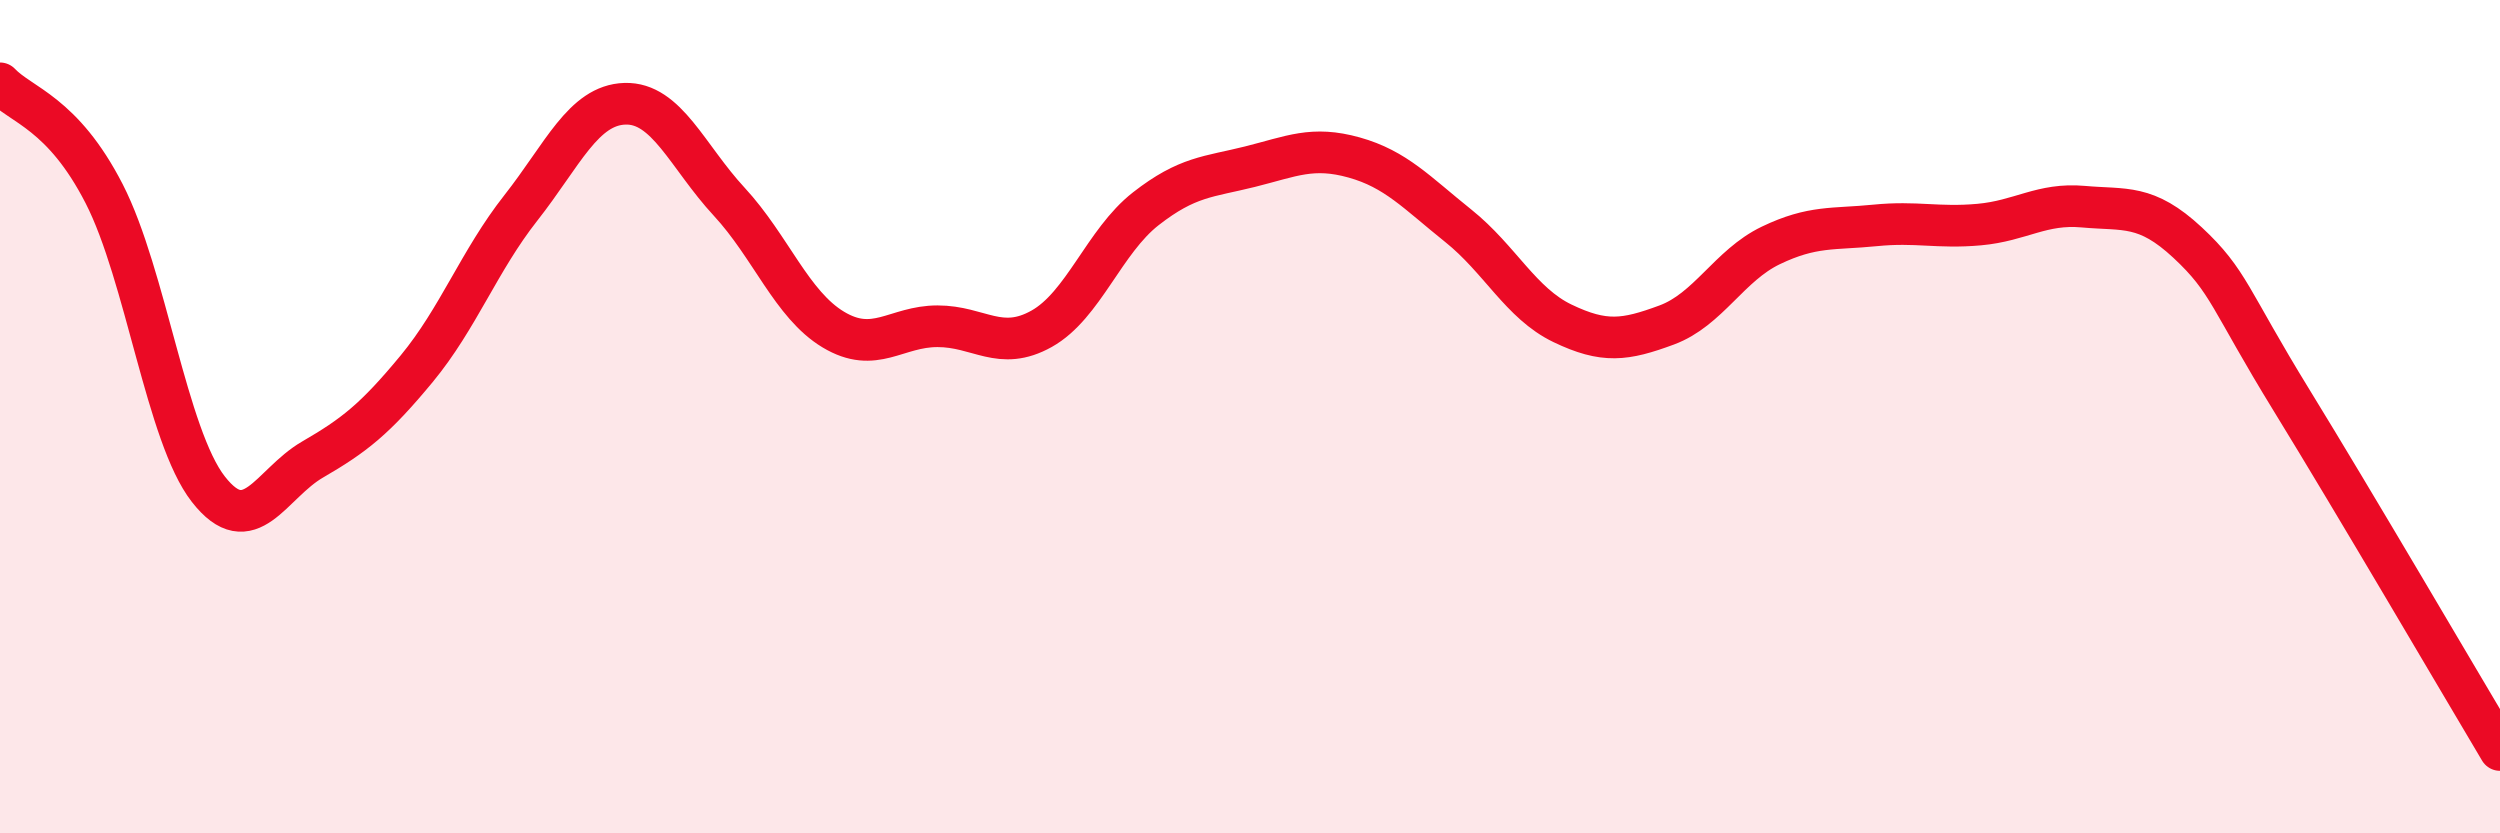 
    <svg width="60" height="20" viewBox="0 0 60 20" xmlns="http://www.w3.org/2000/svg">
      <path
        d="M 0,2 C 0.5,2.53 1.5,2.7 2.5,4.65 C 3.5,6.6 4,10.46 5,11.74 C 6,13.02 6.5,11.61 7.5,11.03 C 8.5,10.45 9,10.06 10,8.85 C 11,7.64 11.5,6.26 12.5,4.99 C 13.5,3.72 14,2.52 15,2.49 C 16,2.46 16.5,3.76 17.5,4.84 C 18.5,5.92 19,7.31 20,7.91 C 21,8.51 21.5,7.83 22.5,7.83 C 23.5,7.83 24,8.45 25,7.89 C 26,7.33 26.5,5.79 27.5,5.01 C 28.5,4.23 29,4.25 30,4 C 31,3.75 31.5,3.5 32.5,3.78 C 33.5,4.06 34,4.62 35,5.42 C 36,6.22 36.5,7.28 37.5,7.76 C 38.5,8.24 39,8.17 40,7.8 C 41,7.43 41.5,6.37 42.5,5.89 C 43.5,5.41 44,5.51 45,5.41 C 46,5.31 46.5,5.48 47.5,5.39 C 48.5,5.3 49,4.87 50,4.96 C 51,5.05 51.5,4.89 52.5,5.82 C 53.5,6.75 53.5,7.17 55,9.61 C 56.5,12.05 59,16.32 60,18L60 20L0 20Z"
        fill="#EB0A25"
        opacity="0.1"
        stroke-linecap="round"
        stroke-linejoin="round"
      />
      <path
        d="M 0,2 C 0.5,2.53 1.5,2.7 2.5,4.65 C 3.5,6.6 4,10.46 5,11.74 C 6,13.02 6.5,11.61 7.5,11.03 C 8.5,10.45 9,10.06 10,8.85 C 11,7.64 11.5,6.26 12.5,4.99 C 13.5,3.72 14,2.52 15,2.49 C 16,2.46 16.5,3.76 17.5,4.84 C 18.5,5.92 19,7.31 20,7.91 C 21,8.51 21.5,7.83 22.5,7.83 C 23.5,7.83 24,8.45 25,7.89 C 26,7.33 26.5,5.79 27.5,5.01 C 28.5,4.23 29,4.25 30,4 C 31,3.75 31.5,3.5 32.5,3.78 C 33.5,4.06 34,4.62 35,5.42 C 36,6.22 36.5,7.28 37.5,7.76 C 38.5,8.24 39,8.17 40,7.8 C 41,7.43 41.5,6.37 42.5,5.89 C 43.5,5.41 44,5.51 45,5.41 C 46,5.31 46.5,5.48 47.5,5.39 C 48.5,5.3 49,4.87 50,4.96 C 51,5.05 51.5,4.89 52.5,5.82 C 53.5,6.75 53.5,7.17 55,9.61 C 56.5,12.05 59,16.32 60,18"
        stroke="#EB0A25"
        stroke-width="1"
        fill="none"
        stroke-linecap="round"
        stroke-linejoin="round"
      />
    </svg>
  
